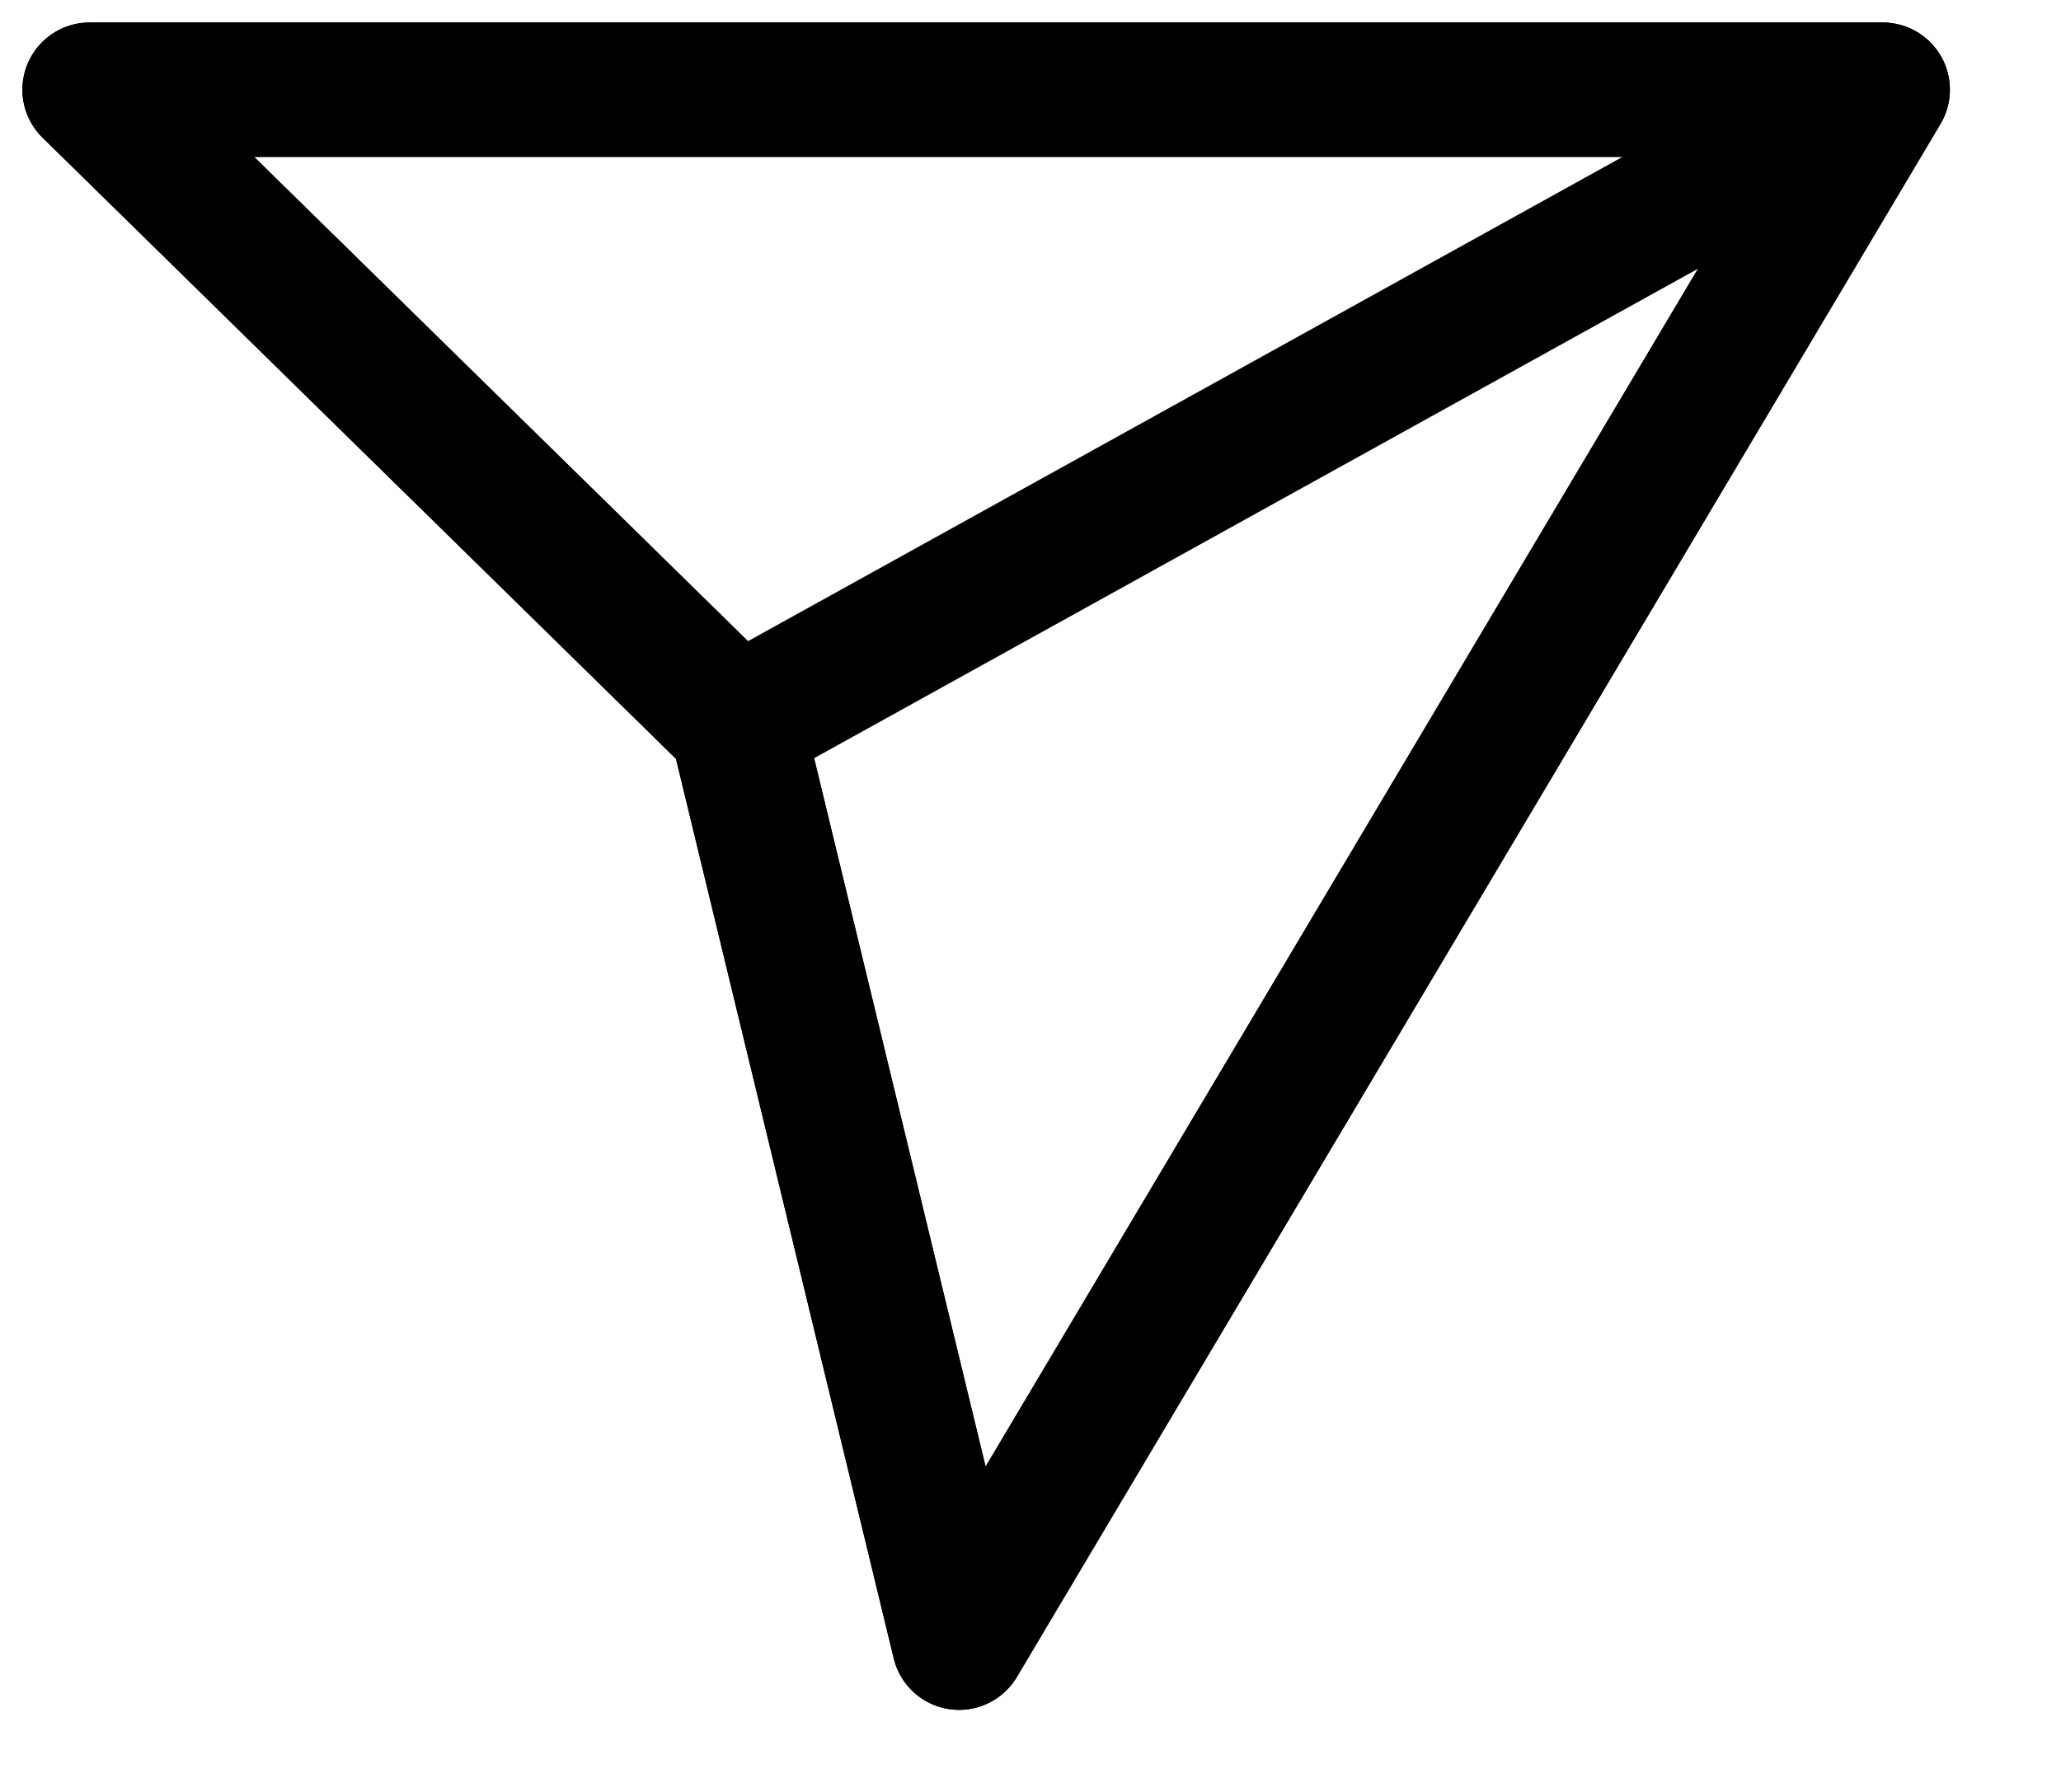 <svg width="23" height="20" viewBox="0 0 23 20" fill="none" xmlns="http://www.w3.org/2000/svg">
<path d="M21.011 1L8.222 8.083" stroke="black" stroke-width="1.5" stroke-linejoin="round"/>
<path d="M10.703 18.334L21.01 1.001H1L8.222 8.084L10.703 18.334Z" stroke="black" stroke-width="1.5" stroke-linejoin="round"/>
<path d="M10.703 18.334L21.01 1.001H1L8.222 8.084L10.703 18.334Z" stroke="black" stroke-width="1.5" stroke-linejoin="round"/>
</svg>
